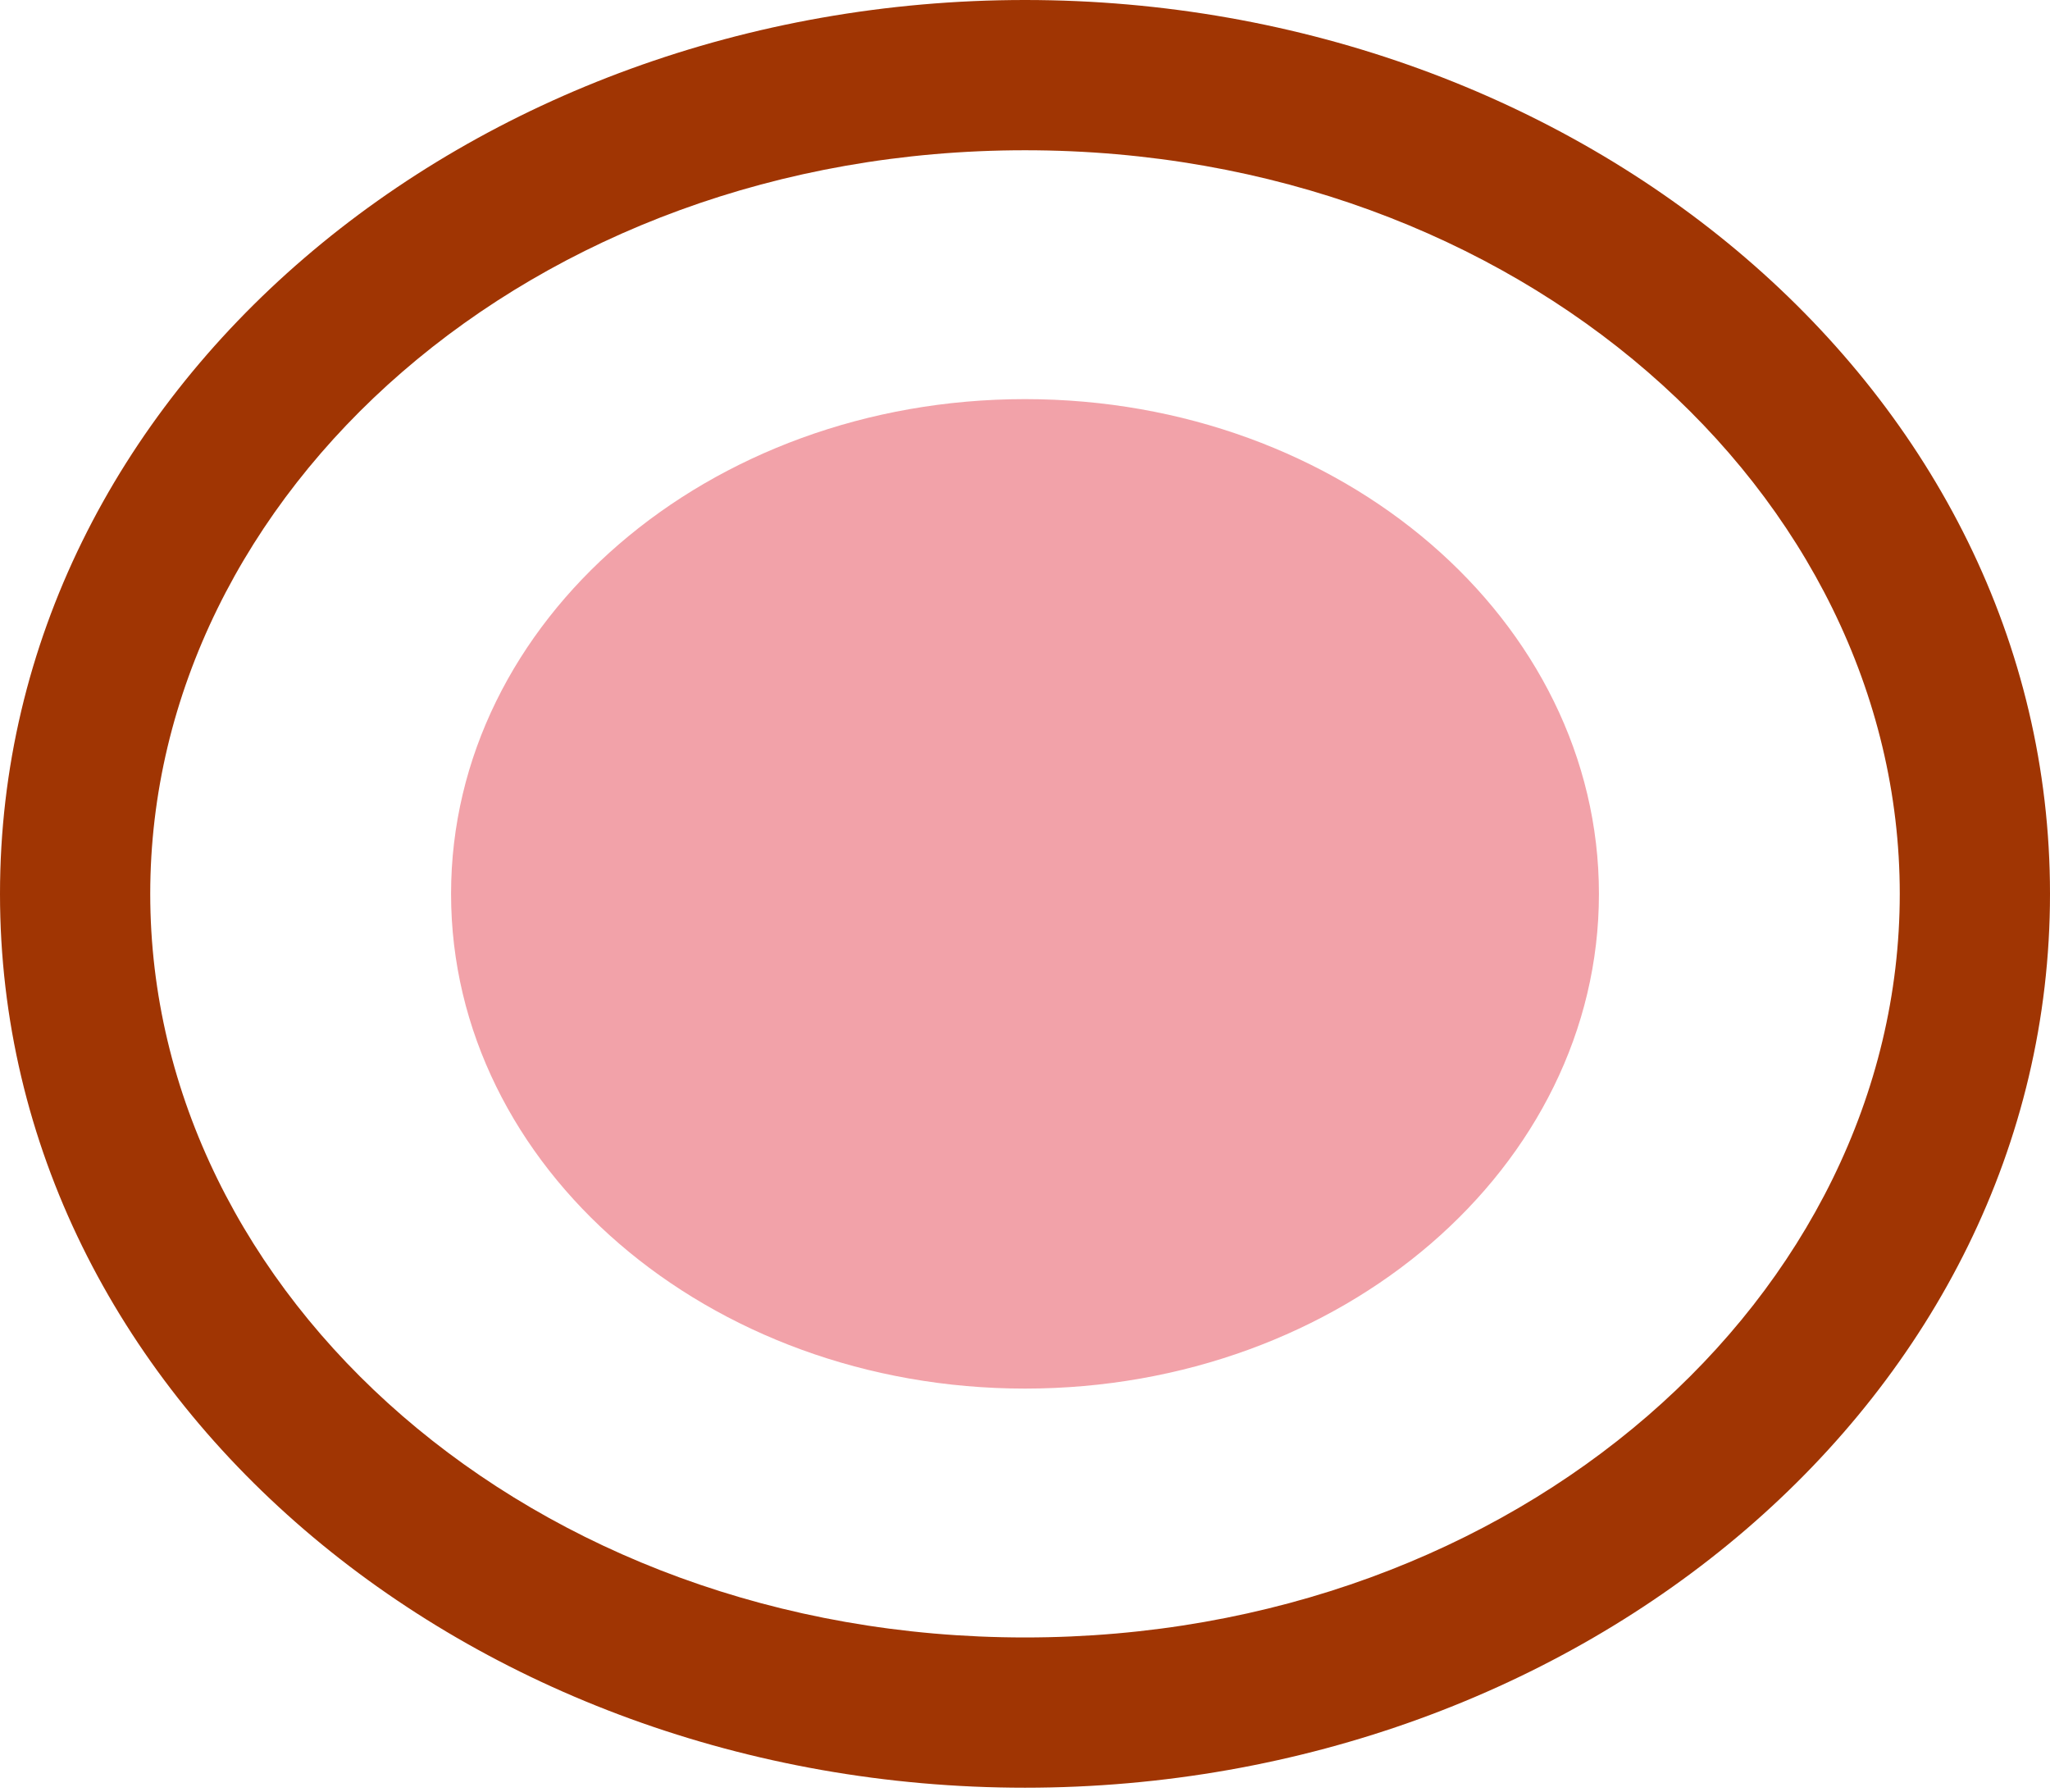 <?xml version="1.0" encoding="UTF-8"?> <svg xmlns="http://www.w3.org/2000/svg" width="222" height="194" viewBox="0 0 222 194" fill="none"> <path fill-rule="evenodd" clip-rule="evenodd" d="M205.731 96.782C205.731 53.409 164.496 16.269 111 16.269C57.504 16.269 16.269 53.409 16.269 96.782C16.269 140.154 57.504 177.295 111 177.295C164.496 177.295 205.731 140.154 205.731 96.782ZM111 -4.85196e-06C171.126 -2.22378e-06 222 42.237 222 96.782C222 151.327 171.126 193.564 111 193.564C50.874 193.564 -6.61469e-06 151.327 -4.23047e-06 96.782C-1.84625e-06 42.237 50.874 -7.48015e-06 111 -4.85196e-06Z" fill="#A03503"></path> <path d="M48.847 96.782C48.847 126.366 76.674 150.349 111 150.349C145.326 150.349 173.153 126.366 173.153 96.782C173.153 67.198 145.326 43.215 111 43.215C76.674 43.215 48.847 67.198 48.847 96.782Z" fill="#F2A2A9"></path> </svg> 